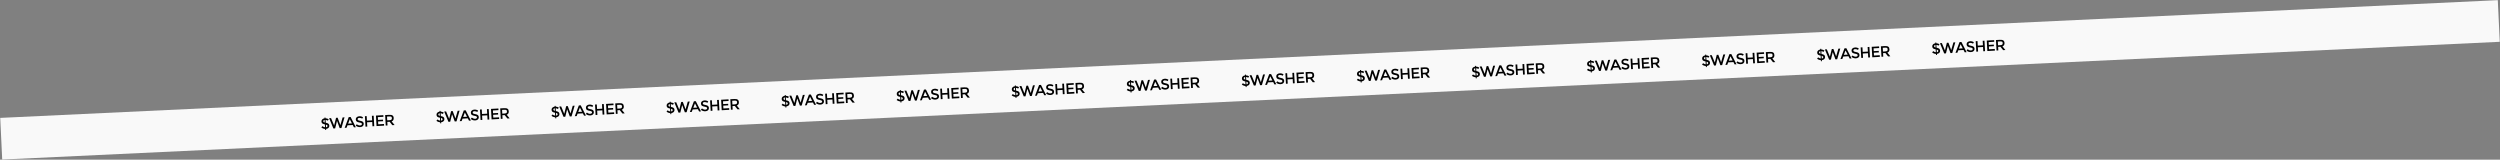 <?xml version="1.0" encoding="UTF-8"?> <svg xmlns="http://www.w3.org/2000/svg" width="5997" height="383" viewBox="0 0 5997 383" fill="none"><rect x="0" y="0" width="5997" height="383" fill="#808080" stroke="none"/><rect x="0.574" y="282.808" width="5997.79" height="100" transform="rotate(-2.699 0.574 282.808)" fill="#F9F9F9"></rect><path d="M780.088 311.896L779.941 309.272C776.698 309.144 773.674 308.006 770.869 305.857L773.318 302.57C775.476 304.239 777.611 305.169 779.721 305.36L779.328 298.361C776.478 297.867 774.423 297.122 773.163 296.125C771.9 295.095 771.212 293.567 771.098 291.543C770.983 289.485 771.609 287.763 772.977 286.378C774.343 284.959 776.189 284.116 778.514 283.848L778.413 282.046L780.729 281.916L780.833 283.769C783.414 283.762 785.969 284.514 788.497 286.024L786.317 289.502C784.639 288.426 782.884 287.819 781.052 287.681L781.434 294.474L781.536 294.468C784.386 294.962 786.478 295.74 787.811 296.801C789.144 297.862 789.867 299.404 789.981 301.429C790.098 303.522 789.457 305.279 788.057 306.699C786.654 308.086 784.722 308.917 782.259 309.193L782.404 311.766L780.088 311.896ZM782.043 305.333C783.202 305.131 784.093 304.754 784.716 304.202C785.371 303.615 785.675 302.892 785.627 302.034C785.578 301.177 785.266 300.523 784.69 300.074C784.149 299.622 783.145 299.214 781.679 298.849L782.043 305.333ZM778.731 287.708C777.671 287.836 776.848 288.192 776.261 288.775C775.674 289.359 775.403 290.045 775.447 290.835C775.493 291.658 775.77 292.296 776.277 292.75C776.783 293.169 777.717 293.564 779.08 293.935L778.731 287.708ZM801.513 301.04L806.107 282.609L809.915 282.396L816.541 300.197L821.855 281.726L826.435 281.469L819.047 307.129L814.827 307.366L808.61 290.419L808.301 290.437L803.968 307.975L799.747 308.212L789.535 283.539L794.115 283.282L801.513 301.04ZM833.55 300.585L831.349 306.439L826.82 306.693L836.524 280.903L841.053 280.649L853.53 305.194L849.001 305.448L846.159 299.877L833.55 300.585ZM844.238 296.01L839.078 285.922L835.078 296.524L844.238 296.01ZM857.877 286.055C857.937 287.118 858.375 287.868 859.191 288.304C860.013 288.843 861.728 289.349 864.336 289.823C867.083 290.322 869.106 291.104 870.404 292.167C871.737 293.228 872.464 294.822 872.583 296.949C872.708 299.179 871.969 301.028 870.364 302.494C868.794 303.959 866.671 304.767 863.995 304.917C860.118 305.134 856.542 303.958 853.265 301.389L855.762 298.048C858.495 300.132 861.2 301.098 863.876 300.948C865.214 300.873 866.278 300.521 867.069 299.891C867.858 299.228 868.225 298.415 868.171 297.455C868.118 296.494 867.698 295.76 866.912 295.254C866.161 294.745 864.829 294.321 862.917 293.981C859.615 293.409 857.301 292.644 855.973 291.686C854.435 290.636 853.6 288.945 853.469 286.612C853.342 284.347 854.066 282.534 855.642 281.172C857.215 279.776 859.289 279.006 861.862 278.861C865.328 278.667 868.352 279.513 870.936 281.398L868.851 284.716C868.057 284.072 867.014 283.58 865.722 283.24C864.427 282.865 863.162 282.712 861.927 282.781C860.658 282.853 859.644 283.185 858.886 283.778C858.16 284.335 857.824 285.094 857.877 286.055ZM876.758 303.891L875.346 278.724L879.618 278.485L880.23 289.395L892.685 288.697L892.072 277.786L896.344 277.546L897.756 302.713L893.484 302.953L892.907 292.659L880.452 293.358L881.03 303.651L876.758 303.891ZM919.536 276.245L919.758 280.208L906.326 280.962L906.701 287.652L918.744 286.976L918.955 290.733L906.912 291.409L907.29 298.151L921.134 297.374L921.36 301.389L903.244 302.405L901.832 277.238L919.536 276.245ZM939.447 291.184L946.548 299.975L941.144 300.278L934.647 292.125L929.088 292.436L929.565 300.928L925.293 301.168L923.881 276.001L933.248 275.476C937.056 275.262 939.82 275.761 941.541 276.972C943.293 278.147 944.25 280.176 944.412 283.058C944.645 287.21 942.99 289.918 939.447 291.184ZM934.124 288.333C936.491 288.201 938.101 287.749 938.953 286.978C939.804 286.208 940.182 284.965 940.086 283.249C939.993 281.602 939.485 280.512 938.56 279.979C937.633 279.411 936.02 279.192 933.722 279.321L928.369 279.622L928.875 288.628L934.124 288.333Z" fill="black"></path><path d="M1056.09 295.896L1055.94 293.272C1052.7 293.144 1049.67 292.006 1046.87 289.857L1049.32 286.57C1051.48 288.239 1053.61 289.169 1055.72 289.36L1055.33 282.361C1052.48 281.867 1050.42 281.122 1049.16 280.125C1047.9 279.095 1047.21 277.567 1047.1 275.543C1046.98 273.485 1047.61 271.763 1048.98 270.378C1050.34 268.959 1052.19 268.116 1054.51 267.848L1054.41 266.046L1056.73 265.916L1056.83 267.769C1059.41 267.762 1061.97 268.514 1064.5 270.024L1062.32 273.502C1060.64 272.426 1058.88 271.819 1057.05 271.681L1057.43 278.474L1057.54 278.468C1060.39 278.962 1062.48 279.74 1063.81 280.801C1065.14 281.862 1065.87 283.404 1065.98 285.429C1066.1 287.522 1065.46 289.279 1064.06 290.699C1062.65 292.086 1060.72 292.917 1058.26 293.193L1058.4 295.766L1056.09 295.896ZM1058.04 289.333C1059.2 289.131 1060.09 288.754 1060.72 288.202C1061.37 287.615 1061.67 286.892 1061.63 286.034C1061.58 285.177 1061.27 284.523 1060.69 284.074C1060.15 283.622 1059.15 283.214 1057.68 282.849L1058.04 289.333ZM1054.73 271.708C1053.67 271.836 1052.85 272.192 1052.26 272.775C1051.67 273.359 1051.4 274.045 1051.45 274.835C1051.49 275.658 1051.77 276.296 1052.28 276.75C1052.78 277.169 1053.72 277.564 1055.08 277.935L1054.73 271.708ZM1077.51 285.04L1082.11 266.609L1085.92 266.396L1092.54 284.197L1097.86 265.726L1102.44 265.469L1095.05 291.129L1090.83 291.366L1084.61 274.419L1084.3 274.437L1079.97 291.975L1075.75 292.212L1065.53 267.539L1070.12 267.282L1077.51 285.04ZM1109.55 284.585L1107.35 290.439L1102.82 290.693L1112.52 264.903L1117.05 264.649L1129.53 289.194L1125 289.448L1122.16 283.877L1109.55 284.585ZM1120.24 280.01L1115.08 269.922L1111.08 280.524L1120.24 280.01ZM1133.88 270.055C1133.94 271.118 1134.38 271.868 1135.19 272.304C1136.01 272.843 1137.73 273.349 1140.34 273.823C1143.08 274.322 1145.11 275.104 1146.4 276.167C1147.74 277.228 1148.46 278.822 1148.58 280.949C1148.71 283.179 1147.97 285.028 1146.36 286.494C1144.79 287.959 1142.67 288.767 1140 288.917C1136.12 289.134 1132.54 287.958 1129.27 285.389L1131.76 282.048C1134.5 284.132 1137.2 285.098 1139.88 284.948C1141.21 284.873 1142.28 284.521 1143.07 283.891C1143.86 283.228 1144.23 282.415 1144.17 281.455C1144.12 280.494 1143.7 279.76 1142.91 279.254C1142.16 278.745 1140.83 278.321 1138.92 277.981C1135.62 277.409 1133.3 276.644 1131.97 275.686C1130.43 274.636 1129.6 272.945 1129.47 270.612C1129.34 268.347 1130.07 266.534 1131.64 265.172C1133.22 263.776 1135.29 263.006 1137.86 262.861C1141.33 262.667 1144.35 263.513 1146.94 265.398L1144.85 268.716C1144.06 268.072 1143.01 267.58 1141.72 267.24C1140.43 266.865 1139.16 266.712 1137.93 266.781C1136.66 266.853 1135.64 267.185 1134.89 267.778C1134.16 268.335 1133.82 269.094 1133.88 270.055ZM1152.76 287.891L1151.35 262.724L1155.62 262.485L1156.23 273.395L1168.68 272.697L1168.07 261.786L1172.34 261.546L1173.76 286.713L1169.48 286.953L1168.91 276.659L1156.45 277.358L1157.03 287.651L1152.76 287.891ZM1195.54 260.245L1195.76 264.208L1182.33 264.962L1182.7 271.652L1194.74 270.976L1194.95 274.733L1182.91 275.409L1183.29 282.151L1197.13 281.374L1197.36 285.389L1179.24 286.405L1177.83 261.238L1195.54 260.245ZM1215.45 275.184L1222.55 283.975L1217.14 284.278L1210.65 276.125L1205.09 276.436L1205.56 284.928L1201.29 285.168L1199.88 260.001L1209.25 259.476C1213.06 259.262 1215.82 259.761 1217.54 260.972C1219.29 262.147 1220.25 264.176 1220.41 267.058C1220.64 271.21 1218.99 273.918 1215.45 275.184ZM1210.12 272.333C1212.49 272.201 1214.1 271.749 1214.95 270.978C1215.8 270.208 1216.18 268.965 1216.09 267.249C1215.99 265.602 1215.48 264.512 1214.56 263.979C1213.63 263.411 1212.02 263.192 1209.72 263.321L1204.37 263.622L1204.87 272.628L1210.12 272.333Z" fill="black"></path><path d="M1332.09 283.924L1331.94 281.299C1328.7 281.171 1325.67 280.033 1322.87 277.884L1325.32 274.598C1327.48 276.266 1329.61 277.196 1331.72 277.388L1331.33 270.388C1328.48 269.894 1326.42 269.149 1325.16 268.153C1323.9 267.122 1323.21 265.595 1323.1 263.571C1322.98 261.512 1323.61 259.79 1324.98 258.406C1326.34 256.987 1328.19 256.143 1330.51 255.875L1330.41 254.074L1332.73 253.944L1332.83 255.797C1335.41 255.789 1337.97 256.541 1340.5 258.051L1338.32 261.529C1336.64 260.453 1334.88 259.846 1333.05 259.708L1333.43 266.501L1333.54 266.496C1336.39 266.99 1338.48 267.767 1339.81 268.828C1341.14 269.889 1341.87 271.432 1341.98 273.456C1342.1 275.549 1341.46 277.306 1340.06 278.727C1338.65 280.113 1336.72 280.945 1334.26 281.22L1334.4 283.794L1332.09 283.924ZM1334.04 277.361C1335.2 277.158 1336.09 276.781 1336.72 276.23C1337.37 275.642 1337.67 274.92 1337.63 274.062C1337.58 273.204 1337.27 272.55 1336.69 272.101C1336.15 271.649 1335.15 271.241 1333.68 270.876L1334.04 277.361ZM1330.73 259.735C1329.67 259.863 1328.85 260.219 1328.26 260.803C1327.67 261.386 1327.4 262.073 1327.45 262.862C1327.49 263.685 1327.77 264.324 1328.28 264.777C1328.78 265.196 1329.72 265.591 1331.08 265.962L1330.73 259.735ZM1353.51 273.067L1358.11 254.637L1361.92 254.423L1368.54 272.224L1373.86 253.753L1378.44 253.496L1371.05 279.156L1366.83 279.393L1360.61 262.447L1360.3 262.464L1355.97 280.002L1351.75 280.239L1341.53 255.566L1346.12 255.309L1353.51 273.067ZM1385.55 272.612L1383.35 278.466L1378.82 278.72L1388.52 252.93L1393.05 252.676L1405.53 277.222L1401 277.476L1398.16 271.905L1385.55 272.612ZM1396.24 268.037L1391.08 257.949L1387.08 268.551L1396.24 268.037ZM1409.88 258.082C1409.94 259.146 1410.38 259.896 1411.19 260.332C1412.01 260.871 1413.73 261.377 1416.34 261.85C1419.08 262.35 1421.11 263.131 1422.4 264.194C1423.74 265.255 1424.46 266.849 1424.58 268.976C1424.71 271.207 1423.97 273.055 1422.36 274.522C1420.79 275.987 1418.67 276.794 1416 276.944C1412.12 277.162 1408.54 275.986 1405.27 273.416L1407.76 270.075C1410.5 272.159 1413.2 273.126 1415.88 272.976C1417.21 272.901 1418.28 272.548 1419.07 271.919C1419.86 271.255 1420.23 270.443 1420.17 269.482C1420.12 268.521 1419.7 267.788 1418.91 267.281C1418.16 266.773 1416.83 266.348 1414.92 266.008C1411.62 265.436 1409.3 264.671 1407.97 263.713C1406.43 262.664 1405.6 260.972 1405.47 258.639C1405.34 256.375 1406.07 254.562 1407.64 253.2C1409.22 251.803 1411.29 251.033 1413.86 250.889C1417.33 250.694 1420.35 251.54 1422.94 253.426L1420.85 256.744C1420.06 256.1 1419.01 255.608 1417.72 255.267C1416.43 254.892 1415.16 254.74 1413.93 254.809C1412.66 254.88 1411.64 255.212 1410.89 255.806C1410.16 256.363 1409.82 257.121 1409.88 258.082ZM1428.76 275.918L1427.35 250.752L1431.62 250.512L1432.23 261.423L1444.68 260.724L1444.07 249.813L1448.34 249.574L1449.76 274.74L1445.48 274.98L1444.91 264.687L1432.45 265.386L1433.03 275.679L1428.76 275.918ZM1471.54 248.272L1471.76 252.235L1458.33 252.989L1458.7 259.679L1470.74 259.004L1470.95 262.761L1458.91 263.436L1459.29 270.178L1473.13 269.402L1473.36 273.416L1455.24 274.432L1453.83 249.266L1471.54 248.272ZM1491.45 263.211L1498.55 272.003L1493.14 272.306L1486.65 264.152L1481.09 264.464L1481.56 272.956L1477.29 273.195L1475.88 248.029L1485.25 247.503C1489.06 247.289 1491.82 247.788 1493.54 249C1495.29 250.175 1496.25 252.203 1496.41 255.085C1496.64 259.237 1494.99 261.946 1491.45 263.211ZM1486.12 260.361C1488.49 260.228 1490.1 259.776 1490.95 259.006C1491.8 258.235 1492.18 256.992 1492.09 255.277C1491.99 253.63 1491.48 252.54 1490.56 252.006C1489.63 251.439 1488.02 251.22 1485.72 251.349L1480.37 251.649L1480.87 260.655L1486.12 260.361Z" fill="black"></path><path d="M1608.09 273.924L1607.94 271.299C1604.7 271.171 1601.67 270.033 1598.87 267.884L1601.32 264.598C1603.48 266.266 1605.61 267.196 1607.72 267.388L1607.33 260.388C1604.48 259.894 1602.42 259.149 1601.16 258.153C1599.9 257.122 1599.21 255.595 1599.1 253.571C1598.98 251.512 1599.61 249.79 1600.98 248.406C1602.34 246.987 1604.19 246.143 1606.51 245.875L1606.41 244.074L1608.73 243.944L1608.83 245.797C1611.41 245.789 1613.97 246.541 1616.5 248.051L1614.32 251.529C1612.64 250.453 1610.88 249.846 1609.05 249.708L1609.43 256.501L1609.54 256.496C1612.39 256.99 1614.48 257.767 1615.81 258.828C1617.14 259.889 1617.87 261.432 1617.98 263.456C1618.1 265.549 1617.46 267.306 1616.06 268.727C1614.65 270.113 1612.72 270.945 1610.26 271.22L1610.4 273.794L1608.09 273.924ZM1610.04 267.361C1611.2 267.158 1612.09 266.781 1612.72 266.23C1613.37 265.642 1613.67 264.92 1613.63 264.062C1613.58 263.204 1613.27 262.55 1612.69 262.101C1612.15 261.649 1611.15 261.241 1609.68 260.876L1610.04 267.361ZM1606.73 249.735C1605.67 249.863 1604.85 250.219 1604.26 250.803C1603.67 251.386 1603.4 252.073 1603.45 252.862C1603.49 253.685 1603.77 254.324 1604.28 254.777C1604.78 255.196 1605.72 255.591 1607.08 255.962L1606.73 249.735ZM1629.51 263.067L1634.11 244.637L1637.92 244.423L1644.54 262.224L1649.86 243.753L1654.44 243.496L1647.05 269.156L1642.83 269.393L1636.61 252.447L1636.3 252.464L1631.97 270.002L1627.75 270.239L1617.53 245.566L1622.12 245.309L1629.51 263.067ZM1661.55 262.612L1659.35 268.466L1654.82 268.72L1664.52 242.93L1669.05 242.676L1681.53 267.222L1677 267.476L1674.16 261.905L1661.55 262.612ZM1672.24 258.037L1667.08 247.949L1663.08 258.551L1672.24 258.037ZM1685.88 248.082C1685.94 249.146 1686.38 249.896 1687.19 250.332C1688.01 250.871 1689.73 251.377 1692.34 251.85C1695.08 252.35 1697.11 253.131 1698.4 254.194C1699.74 255.255 1700.46 256.849 1700.58 258.976C1700.71 261.207 1699.97 263.055 1698.36 264.522C1696.79 265.987 1694.67 266.794 1692 266.944C1688.12 267.162 1684.54 265.986 1681.27 263.416L1683.76 260.075C1686.5 262.159 1689.2 263.126 1691.88 262.976C1693.21 262.901 1694.28 262.548 1695.07 261.919C1695.86 261.255 1696.23 260.443 1696.17 259.482C1696.12 258.521 1695.7 257.788 1694.91 257.281C1694.16 256.773 1692.83 256.348 1690.92 256.008C1687.62 255.436 1685.3 254.671 1683.97 253.713C1682.43 252.664 1681.6 250.972 1681.47 248.639C1681.34 246.375 1682.07 244.562 1683.64 243.2C1685.22 241.803 1687.29 241.033 1689.86 240.889C1693.33 240.694 1696.35 241.54 1698.94 243.426L1696.85 246.744C1696.06 246.1 1695.01 245.608 1693.72 245.267C1692.43 244.892 1691.16 244.74 1689.93 244.809C1688.66 244.88 1687.64 245.212 1686.89 245.806C1686.16 246.363 1685.82 247.121 1685.88 248.082ZM1704.76 265.918L1703.35 240.752L1707.62 240.512L1708.23 251.423L1720.68 250.724L1720.07 239.813L1724.34 239.574L1725.76 264.74L1721.48 264.98L1720.91 254.687L1708.45 255.386L1709.03 265.679L1704.76 265.918ZM1747.54 238.272L1747.76 242.235L1734.33 242.989L1734.7 249.679L1746.74 249.004L1746.95 252.761L1734.91 253.436L1735.29 260.178L1749.13 259.402L1749.36 263.416L1731.24 264.432L1729.83 239.266L1747.54 238.272ZM1767.45 253.211L1774.55 262.003L1769.14 262.306L1762.65 254.152L1757.09 254.464L1757.56 262.956L1753.29 263.195L1751.88 238.029L1761.25 237.503C1765.06 237.289 1767.82 237.788 1769.54 239C1771.29 240.175 1772.25 242.203 1772.41 245.085C1772.64 249.237 1770.99 251.946 1767.45 253.211ZM1762.12 250.361C1764.49 250.228 1766.1 249.776 1766.95 249.006C1767.8 248.235 1768.18 246.992 1768.09 245.277C1767.99 243.63 1767.48 242.54 1766.56 242.006C1765.63 241.439 1764.02 241.22 1761.72 241.349L1756.37 241.649L1756.87 250.655L1762.12 250.361Z" fill="black"></path><path d="M1884.09 257.924L1883.94 255.299C1880.7 255.171 1877.67 254.033 1874.87 251.884L1877.32 248.598C1879.48 250.266 1881.61 251.196 1883.72 251.388L1883.33 244.388C1880.48 243.894 1878.42 243.149 1877.16 242.153C1875.9 241.122 1875.21 239.595 1875.1 237.571C1874.98 235.512 1875.61 233.79 1876.98 232.406C1878.34 230.987 1880.19 230.143 1882.51 229.875L1882.41 228.074L1884.73 227.944L1884.83 229.797C1887.41 229.789 1889.97 230.541 1892.5 232.051L1890.32 235.529C1888.64 234.453 1886.88 233.846 1885.05 233.708L1885.43 240.501L1885.54 240.496C1888.39 240.99 1890.48 241.767 1891.81 242.828C1893.14 243.889 1893.87 245.432 1893.98 247.456C1894.1 249.549 1893.46 251.306 1892.06 252.727C1890.65 254.113 1888.72 254.945 1886.26 255.22L1886.4 257.794L1884.09 257.924ZM1886.04 251.361C1887.2 251.158 1888.09 250.781 1888.72 250.23C1889.37 249.642 1889.67 248.92 1889.63 248.062C1889.58 247.204 1889.27 246.55 1888.69 246.101C1888.15 245.649 1887.15 245.241 1885.68 244.876L1886.04 251.361ZM1882.73 233.735C1881.67 233.863 1880.85 234.219 1880.26 234.803C1879.67 235.386 1879.4 236.073 1879.45 236.862C1879.49 237.685 1879.77 238.324 1880.28 238.777C1880.78 239.196 1881.72 239.591 1883.08 239.962L1882.73 233.735ZM1905.51 247.067L1910.11 228.637L1913.92 228.423L1920.54 246.224L1925.86 227.753L1930.44 227.496L1923.05 253.156L1918.83 253.393L1912.61 236.447L1912.3 236.464L1907.97 254.002L1903.75 254.239L1893.53 229.566L1898.12 229.309L1905.51 247.067ZM1937.55 246.612L1935.35 252.466L1930.82 252.72L1940.52 226.93L1945.05 226.676L1957.53 251.222L1953 251.476L1950.16 245.905L1937.55 246.612ZM1948.24 242.037L1943.08 231.949L1939.08 242.551L1948.24 242.037ZM1961.88 232.082C1961.94 233.146 1962.38 233.896 1963.19 234.332C1964.01 234.871 1965.73 235.377 1968.34 235.85C1971.08 236.35 1973.11 237.131 1974.4 238.194C1975.74 239.255 1976.46 240.849 1976.58 242.976C1976.71 245.207 1975.97 247.055 1974.36 248.522C1972.79 249.987 1970.67 250.794 1968 250.944C1964.12 251.162 1960.54 249.986 1957.27 247.416L1959.76 244.075C1962.5 246.159 1965.2 247.126 1967.88 246.976C1969.21 246.901 1970.28 246.548 1971.07 245.919C1971.86 245.255 1972.23 244.443 1972.17 243.482C1972.12 242.521 1971.7 241.788 1970.91 241.281C1970.16 240.773 1968.83 240.348 1966.92 240.008C1963.62 239.436 1961.3 238.671 1959.97 237.713C1958.43 236.664 1957.6 234.972 1957.47 232.639C1957.34 230.375 1958.07 228.562 1959.64 227.2C1961.22 225.803 1963.29 225.033 1965.86 224.889C1969.33 224.694 1972.35 225.54 1974.94 227.426L1972.85 230.744C1972.06 230.1 1971.01 229.608 1969.72 229.267C1968.43 228.892 1967.16 228.74 1965.93 228.809C1964.66 228.88 1963.64 229.212 1962.89 229.806C1962.16 230.363 1961.82 231.121 1961.88 232.082ZM1980.76 249.918L1979.35 224.752L1983.62 224.512L1984.23 235.423L1996.68 234.724L1996.07 223.813L2000.34 223.574L2001.76 248.74L1997.48 248.98L1996.91 238.687L1984.45 239.386L1985.03 249.679L1980.76 249.918ZM2023.54 222.272L2023.76 226.235L2010.33 226.989L2010.7 233.679L2022.74 233.004L2022.95 236.761L2010.91 237.436L2011.29 244.178L2025.13 243.402L2025.36 247.416L2007.24 248.432L2005.83 223.266L2023.54 222.272ZM2043.45 237.211L2050.55 246.003L2045.14 246.306L2038.65 238.152L2033.09 238.464L2033.56 246.956L2029.29 247.195L2027.88 222.029L2037.25 221.503C2041.06 221.289 2043.82 221.788 2045.54 223C2047.29 224.175 2048.25 226.203 2048.41 229.085C2048.64 233.237 2046.99 235.946 2043.45 237.211ZM2038.12 234.361C2040.49 234.228 2042.1 233.776 2042.95 233.006C2043.8 232.235 2044.18 230.992 2044.09 229.277C2043.99 227.63 2043.48 226.54 2042.56 226.006C2041.63 225.439 2040.02 225.22 2037.72 225.349L2032.37 225.649L2032.87 234.655L2038.12 234.361Z" fill="black"></path><path d="M2160.09 245.924L2159.94 243.299C2156.7 243.171 2153.67 242.033 2150.87 239.884L2153.32 236.598C2155.48 238.266 2157.61 239.196 2159.72 239.388L2159.33 232.388C2156.48 231.894 2154.42 231.149 2153.16 230.153C2151.9 229.122 2151.21 227.595 2151.1 225.571C2150.98 223.512 2151.61 221.79 2152.98 220.406C2154.34 218.987 2156.19 218.143 2158.51 217.875L2158.41 216.074L2160.73 215.944L2160.83 217.797C2163.41 217.789 2165.97 218.541 2168.5 220.051L2166.32 223.529C2164.64 222.453 2162.88 221.846 2161.05 221.708L2161.43 228.501L2161.54 228.496C2164.39 228.99 2166.48 229.767 2167.81 230.828C2169.14 231.889 2169.87 233.432 2169.98 235.456C2170.1 237.549 2169.46 239.306 2168.06 240.727C2166.65 242.113 2164.72 242.945 2162.26 243.22L2162.4 245.794L2160.09 245.924ZM2162.04 239.361C2163.2 239.158 2164.09 238.781 2164.72 238.23C2165.37 237.642 2165.67 236.92 2165.63 236.062C2165.58 235.204 2165.27 234.55 2164.69 234.101C2164.15 233.649 2163.15 233.241 2161.68 232.876L2162.04 239.361ZM2158.73 221.735C2157.67 221.863 2156.85 222.219 2156.26 222.803C2155.67 223.386 2155.4 224.073 2155.45 224.862C2155.49 225.685 2155.77 226.324 2156.28 226.777C2156.78 227.196 2157.72 227.591 2159.08 227.962L2158.73 221.735ZM2181.51 235.067L2186.11 216.637L2189.92 216.423L2196.54 234.224L2201.86 215.753L2206.44 215.496L2199.05 241.156L2194.83 241.393L2188.61 224.447L2188.3 224.464L2183.97 242.002L2179.75 242.239L2169.53 217.566L2174.12 217.309L2181.51 235.067ZM2213.55 234.612L2211.35 240.466L2206.82 240.72L2216.52 214.93L2221.05 214.676L2233.53 239.222L2229 239.476L2226.16 233.905L2213.55 234.612ZM2224.24 230.037L2219.08 219.949L2215.08 230.551L2224.24 230.037ZM2237.88 220.082C2237.94 221.146 2238.38 221.896 2239.19 222.332C2240.01 222.871 2241.73 223.377 2244.34 223.85C2247.08 224.35 2249.11 225.131 2250.4 226.194C2251.74 227.255 2252.46 228.849 2252.58 230.976C2252.71 233.207 2251.97 235.055 2250.36 236.522C2248.79 237.987 2246.67 238.794 2244 238.944C2240.12 239.162 2236.54 237.986 2233.27 235.416L2235.76 232.075C2238.5 234.159 2241.2 235.126 2243.88 234.976C2245.21 234.901 2246.28 234.548 2247.07 233.919C2247.86 233.255 2248.23 232.443 2248.17 231.482C2248.12 230.521 2247.7 229.788 2246.91 229.281C2246.16 228.773 2244.83 228.348 2242.92 228.008C2239.62 227.436 2237.3 226.671 2235.97 225.713C2234.43 224.664 2233.6 222.972 2233.47 220.639C2233.34 218.375 2234.07 216.562 2235.64 215.2C2237.22 213.803 2239.29 213.033 2241.86 212.889C2245.33 212.694 2248.35 213.54 2250.94 215.426L2248.85 218.744C2248.06 218.1 2247.01 217.608 2245.72 217.267C2244.43 216.892 2243.16 216.74 2241.93 216.809C2240.66 216.88 2239.64 217.212 2238.89 217.806C2238.16 218.363 2237.82 219.121 2237.88 220.082ZM2256.76 237.918L2255.35 212.752L2259.62 212.512L2260.23 223.423L2272.68 222.724L2272.07 211.813L2276.34 211.574L2277.76 236.74L2273.48 236.98L2272.91 226.687L2260.45 227.386L2261.03 237.679L2256.76 237.918ZM2299.54 210.272L2299.76 214.235L2286.33 214.989L2286.7 221.679L2298.74 221.004L2298.95 224.761L2286.91 225.436L2287.29 232.178L2301.13 231.402L2301.36 235.416L2283.24 236.432L2281.83 211.266L2299.54 210.272ZM2319.45 225.211L2326.55 234.003L2321.14 234.306L2314.65 226.152L2309.09 226.464L2309.56 234.956L2305.29 235.195L2303.88 210.029L2313.25 209.503C2317.06 209.289 2319.82 209.788 2321.54 211C2323.29 212.175 2324.25 214.203 2324.41 217.085C2324.64 221.237 2322.99 223.946 2319.45 225.211ZM2314.12 222.361C2316.49 222.228 2318.1 221.776 2318.95 221.006C2319.8 220.235 2320.18 218.992 2320.09 217.277C2319.99 215.63 2319.48 214.54 2318.56 214.006C2317.63 213.439 2316.02 213.22 2313.72 213.349L2308.37 213.649L2308.87 222.655L2314.12 222.361Z" fill="black"></path><path d="M2436.09 234.924L2435.94 232.299C2432.7 232.171 2429.67 231.033 2426.87 228.884L2429.32 225.598C2431.48 227.266 2433.61 228.196 2435.72 228.388L2435.33 221.388C2432.48 220.894 2430.42 220.149 2429.16 219.153C2427.9 218.122 2427.21 216.595 2427.1 214.571C2426.98 212.512 2427.61 210.79 2428.98 209.406C2430.34 207.987 2432.19 207.143 2434.51 206.875L2434.41 205.074L2436.73 204.944L2436.83 206.797C2439.41 206.789 2441.97 207.541 2444.5 209.051L2442.32 212.529C2440.64 211.453 2438.88 210.846 2437.05 210.708L2437.43 217.501L2437.54 217.496C2440.39 217.99 2442.48 218.767 2443.81 219.828C2445.14 220.889 2445.87 222.432 2445.98 224.456C2446.1 226.549 2445.46 228.306 2444.06 229.727C2442.65 231.113 2440.72 231.945 2438.26 232.22L2438.4 234.794L2436.09 234.924ZM2438.04 228.361C2439.2 228.158 2440.09 227.781 2440.72 227.23C2441.37 226.642 2441.67 225.92 2441.63 225.062C2441.58 224.204 2441.27 223.55 2440.69 223.101C2440.15 222.649 2439.15 222.241 2437.68 221.876L2438.04 228.361ZM2434.73 210.735C2433.67 210.863 2432.85 211.219 2432.26 211.803C2431.67 212.386 2431.4 213.073 2431.45 213.862C2431.49 214.685 2431.77 215.324 2432.28 215.777C2432.78 216.196 2433.72 216.591 2435.08 216.962L2434.73 210.735ZM2457.51 224.067L2462.11 205.637L2465.92 205.423L2472.54 223.224L2477.86 204.753L2482.44 204.496L2475.05 230.156L2470.83 230.393L2464.61 213.447L2464.3 213.464L2459.97 231.002L2455.75 231.239L2445.53 206.566L2450.12 206.309L2457.51 224.067ZM2489.55 223.612L2487.35 229.466L2482.82 229.72L2492.52 203.93L2497.05 203.676L2509.53 228.222L2505 228.476L2502.16 222.905L2489.55 223.612ZM2500.24 219.037L2495.08 208.949L2491.08 219.551L2500.24 219.037ZM2513.88 209.082C2513.94 210.146 2514.38 210.896 2515.19 211.332C2516.01 211.871 2517.73 212.377 2520.34 212.85C2523.08 213.35 2525.11 214.131 2526.4 215.194C2527.74 216.255 2528.46 217.849 2528.58 219.976C2528.71 222.207 2527.97 224.055 2526.36 225.522C2524.79 226.987 2522.67 227.794 2520 227.944C2516.12 228.162 2512.54 226.986 2509.27 224.416L2511.76 221.075C2514.5 223.159 2517.2 224.126 2519.88 223.976C2521.21 223.901 2522.28 223.548 2523.07 222.919C2523.86 222.255 2524.23 221.443 2524.17 220.482C2524.12 219.521 2523.7 218.788 2522.91 218.281C2522.16 217.773 2520.83 217.348 2518.92 217.008C2515.62 216.436 2513.3 215.671 2511.97 214.713C2510.43 213.664 2509.6 211.972 2509.47 209.639C2509.34 207.375 2510.07 205.562 2511.64 204.2C2513.22 202.803 2515.29 202.033 2517.86 201.889C2521.33 201.694 2524.35 202.54 2526.94 204.426L2524.85 207.744C2524.06 207.1 2523.01 206.608 2521.72 206.267C2520.43 205.892 2519.16 205.74 2517.93 205.809C2516.66 205.88 2515.64 206.212 2514.89 206.806C2514.16 207.363 2513.82 208.121 2513.88 209.082ZM2532.76 226.918L2531.35 201.752L2535.62 201.512L2536.23 212.423L2548.68 211.724L2548.07 200.813L2552.34 200.574L2553.76 225.74L2549.48 225.98L2548.91 215.687L2536.45 216.386L2537.03 226.679L2532.76 226.918ZM2575.54 199.272L2575.76 203.235L2562.33 203.989L2562.7 210.679L2574.74 210.004L2574.95 213.761L2562.91 214.436L2563.29 221.178L2577.13 220.402L2577.36 224.416L2559.24 225.432L2557.83 200.266L2575.54 199.272ZM2595.45 214.211L2602.55 223.003L2597.14 223.306L2590.65 215.152L2585.09 215.464L2585.56 223.956L2581.29 224.195L2579.88 199.029L2589.25 198.503C2593.06 198.289 2595.82 198.788 2597.54 200C2599.29 201.175 2600.25 203.203 2600.41 206.085C2600.64 210.237 2598.99 212.946 2595.45 214.211ZM2590.12 211.361C2592.49 211.228 2594.1 210.776 2594.95 210.006C2595.8 209.235 2596.18 207.992 2596.09 206.277C2595.99 204.63 2595.48 203.54 2594.56 203.006C2593.63 202.439 2592.02 202.22 2589.72 202.349L2584.37 202.649L2584.87 211.655L2590.12 211.361Z" fill="black"></path><path d="M2712.09 221.924L2711.94 219.299C2708.7 219.171 2705.67 218.033 2702.87 215.884L2705.32 212.598C2707.48 214.266 2709.61 215.196 2711.72 215.388L2711.33 208.388C2708.48 207.894 2706.42 207.149 2705.16 206.153C2703.9 205.122 2703.21 203.595 2703.1 201.571C2702.98 199.512 2703.61 197.79 2704.98 196.406C2706.34 194.987 2708.19 194.143 2710.51 193.875L2710.41 192.074L2712.73 191.944L2712.83 193.797C2715.41 193.789 2717.97 194.541 2720.5 196.051L2718.32 199.529C2716.64 198.453 2714.88 197.846 2713.05 197.708L2713.43 204.501L2713.54 204.496C2716.39 204.99 2718.48 205.767 2719.81 206.828C2721.14 207.889 2721.87 209.432 2721.98 211.456C2722.1 213.549 2721.46 215.306 2720.06 216.727C2718.65 218.113 2716.72 218.945 2714.26 219.22L2714.4 221.794L2712.09 221.924ZM2714.04 215.361C2715.2 215.158 2716.09 214.781 2716.72 214.23C2717.37 213.642 2717.67 212.92 2717.63 212.062C2717.58 211.204 2717.27 210.55 2716.69 210.101C2716.15 209.649 2715.15 209.241 2713.68 208.876L2714.04 215.361ZM2710.73 197.735C2709.67 197.863 2708.85 198.219 2708.26 198.803C2707.67 199.386 2707.4 200.073 2707.45 200.862C2707.49 201.685 2707.77 202.324 2708.28 202.777C2708.78 203.196 2709.72 203.591 2711.08 203.962L2710.73 197.735ZM2733.51 211.067L2738.11 192.637L2741.92 192.423L2748.54 210.224L2753.86 191.753L2758.44 191.496L2751.05 217.156L2746.83 217.393L2740.61 200.447L2740.3 200.464L2735.97 218.002L2731.75 218.239L2721.53 193.566L2726.12 193.309L2733.51 211.067ZM2765.55 210.612L2763.35 216.466L2758.82 216.72L2768.52 190.93L2773.05 190.676L2785.53 215.222L2781 215.476L2778.16 209.905L2765.55 210.612ZM2776.24 206.037L2771.08 195.949L2767.08 206.551L2776.24 206.037ZM2789.88 196.082C2789.94 197.146 2790.38 197.896 2791.19 198.332C2792.01 198.871 2793.73 199.377 2796.34 199.85C2799.08 200.35 2801.11 201.131 2802.4 202.194C2803.74 203.255 2804.46 204.849 2804.58 206.976C2804.71 209.207 2803.97 211.055 2802.36 212.522C2800.79 213.987 2798.67 214.794 2796 214.944C2792.12 215.162 2788.54 213.986 2785.27 211.416L2787.76 208.075C2790.5 210.159 2793.2 211.126 2795.88 210.976C2797.21 210.901 2798.28 210.548 2799.07 209.919C2799.86 209.255 2800.23 208.443 2800.17 207.482C2800.12 206.521 2799.7 205.788 2798.91 205.281C2798.16 204.773 2796.83 204.348 2794.92 204.008C2791.62 203.436 2789.3 202.671 2787.97 201.713C2786.43 200.664 2785.6 198.972 2785.47 196.639C2785.34 194.375 2786.07 192.562 2787.64 191.2C2789.22 189.803 2791.29 189.033 2793.86 188.889C2797.33 188.694 2800.35 189.54 2802.94 191.426L2800.85 194.744C2800.06 194.1 2799.01 193.608 2797.72 193.267C2796.43 192.892 2795.16 192.74 2793.93 192.809C2792.66 192.88 2791.64 193.212 2790.89 193.806C2790.16 194.363 2789.82 195.121 2789.88 196.082ZM2808.76 213.918L2807.35 188.752L2811.62 188.512L2812.23 199.423L2824.68 198.724L2824.07 187.813L2828.34 187.574L2829.76 212.74L2825.48 212.98L2824.91 202.687L2812.45 203.386L2813.03 213.679L2808.76 213.918ZM2851.54 186.272L2851.76 190.235L2838.33 190.989L2838.7 197.679L2850.74 197.004L2850.95 200.761L2838.91 201.436L2839.29 208.178L2853.13 207.402L2853.36 211.416L2835.24 212.432L2833.83 187.266L2851.54 186.272ZM2871.45 201.211L2878.55 210.003L2873.14 210.306L2866.65 202.152L2861.09 202.464L2861.56 210.956L2857.29 211.195L2855.88 186.029L2865.25 185.503C2869.06 185.289 2871.82 185.788 2873.54 187C2875.29 188.175 2876.25 190.203 2876.41 193.085C2876.64 197.237 2874.99 199.946 2871.45 201.211ZM2866.12 198.361C2868.49 198.228 2870.1 197.776 2870.95 197.006C2871.8 196.235 2872.18 194.992 2872.09 193.277C2871.99 191.63 2871.48 190.54 2870.56 190.006C2869.63 189.439 2868.02 189.22 2865.72 189.349L2860.37 189.649L2860.87 198.655L2866.12 198.361Z" fill="black"></path><path d="M2988.09 208.924L2987.94 206.299C2984.7 206.171 2981.67 205.033 2978.87 202.884L2981.32 199.598C2983.48 201.266 2985.61 202.196 2987.72 202.388L2987.33 195.388C2984.48 194.894 2982.42 194.149 2981.16 193.153C2979.9 192.122 2979.21 190.595 2979.1 188.571C2978.98 186.512 2979.61 184.79 2980.98 183.406C2982.34 181.987 2984.19 181.143 2986.51 180.875L2986.41 179.074L2988.73 178.944L2988.83 180.797C2991.41 180.789 2993.97 181.541 2996.5 183.051L2994.32 186.529C2992.64 185.453 2990.88 184.846 2989.05 184.708L2989.43 191.501L2989.54 191.496C2992.39 191.99 2994.48 192.767 2995.81 193.828C2997.14 194.889 2997.87 196.432 2997.98 198.456C2998.1 200.549 2997.46 202.306 2996.06 203.727C2994.65 205.113 2992.72 205.945 2990.26 206.22L2990.4 208.794L2988.09 208.924ZM2990.04 202.361C2991.2 202.158 2992.09 201.781 2992.72 201.23C2993.37 200.642 2993.67 199.92 2993.63 199.062C2993.58 198.204 2993.27 197.55 2992.69 197.101C2992.15 196.649 2991.15 196.241 2989.68 195.876L2990.04 202.361ZM2986.73 184.735C2985.67 184.863 2984.85 185.219 2984.26 185.803C2983.67 186.386 2983.4 187.073 2983.45 187.862C2983.49 188.685 2983.77 189.324 2984.28 189.777C2984.78 190.196 2985.72 190.591 2987.08 190.962L2986.73 184.735ZM3009.51 198.067L3014.11 179.637L3017.92 179.423L3024.54 197.224L3029.86 178.753L3034.44 178.496L3027.05 204.156L3022.83 204.393L3016.61 187.447L3016.3 187.464L3011.97 205.002L3007.75 205.239L2997.53 180.566L3002.12 180.309L3009.51 198.067ZM3041.55 197.612L3039.35 203.466L3034.82 203.72L3044.52 177.93L3049.05 177.676L3061.53 202.222L3057 202.476L3054.16 196.905L3041.55 197.612ZM3052.24 193.037L3047.08 182.949L3043.08 193.551L3052.24 193.037ZM3065.88 183.082C3065.94 184.146 3066.38 184.896 3067.19 185.332C3068.01 185.871 3069.73 186.377 3072.34 186.85C3075.08 187.35 3077.11 188.131 3078.4 189.194C3079.74 190.255 3080.46 191.849 3080.58 193.976C3080.71 196.207 3079.97 198.055 3078.36 199.522C3076.79 200.987 3074.67 201.794 3072 201.944C3068.12 202.162 3064.54 200.986 3061.27 198.416L3063.76 195.075C3066.5 197.159 3069.2 198.126 3071.88 197.976C3073.21 197.901 3074.28 197.548 3075.07 196.919C3075.86 196.255 3076.23 195.443 3076.17 194.482C3076.12 193.521 3075.7 192.788 3074.91 192.281C3074.16 191.773 3072.83 191.348 3070.92 191.008C3067.62 190.436 3065.3 189.671 3063.97 188.713C3062.43 187.664 3061.6 185.972 3061.47 183.639C3061.34 181.375 3062.07 179.562 3063.64 178.2C3065.22 176.803 3067.29 176.033 3069.86 175.889C3073.33 175.694 3076.35 176.54 3078.94 178.426L3076.85 181.744C3076.06 181.1 3075.01 180.608 3073.72 180.267C3072.43 179.892 3071.16 179.74 3069.93 179.809C3068.66 179.88 3067.64 180.212 3066.89 180.806C3066.16 181.363 3065.82 182.121 3065.88 183.082ZM3084.76 200.918L3083.35 175.752L3087.62 175.512L3088.23 186.423L3100.68 185.724L3100.07 174.813L3104.34 174.574L3105.76 199.74L3101.48 199.98L3100.91 189.687L3088.45 190.386L3089.03 200.679L3084.76 200.918ZM3127.54 173.272L3127.76 177.235L3114.33 177.989L3114.7 184.679L3126.74 184.004L3126.95 187.761L3114.91 188.436L3115.29 195.178L3129.13 194.402L3129.36 198.416L3111.24 199.432L3109.83 174.266L3127.54 173.272ZM3147.45 188.211L3154.55 197.003L3149.14 197.306L3142.65 189.152L3137.09 189.464L3137.56 197.956L3133.29 198.195L3131.88 173.029L3141.25 172.503C3145.06 172.289 3147.82 172.788 3149.54 174C3151.29 175.175 3152.25 177.203 3152.41 180.085C3152.64 184.237 3150.99 186.946 3147.45 188.211ZM3142.12 185.361C3144.49 185.228 3146.1 184.776 3146.95 184.006C3147.8 183.235 3148.18 181.992 3148.09 180.277C3147.99 178.63 3147.48 177.54 3146.56 177.006C3145.63 176.439 3144.02 176.22 3141.72 176.349L3136.37 176.649L3136.87 185.655L3142.12 185.361Z" fill="black"></path><path d="M3264.09 197.924L3263.94 195.299C3260.7 195.171 3257.67 194.033 3254.87 191.884L3257.32 188.598C3259.48 190.266 3261.61 191.196 3263.72 191.388L3263.33 184.388C3260.48 183.894 3258.42 183.149 3257.16 182.153C3255.9 181.122 3255.21 179.595 3255.1 177.571C3254.98 175.512 3255.61 173.79 3256.98 172.406C3258.34 170.987 3260.19 170.143 3262.51 169.875L3262.41 168.074L3264.73 167.944L3264.83 169.797C3267.41 169.789 3269.97 170.541 3272.5 172.051L3270.32 175.529C3268.64 174.453 3266.88 173.846 3265.05 173.708L3265.43 180.501L3265.54 180.496C3268.39 180.99 3270.48 181.767 3271.81 182.828C3273.14 183.889 3273.87 185.432 3273.98 187.456C3274.1 189.549 3273.46 191.306 3272.06 192.727C3270.65 194.113 3268.72 194.945 3266.26 195.22L3266.4 197.794L3264.09 197.924ZM3266.04 191.361C3267.2 191.158 3268.09 190.781 3268.72 190.23C3269.37 189.642 3269.67 188.92 3269.63 188.062C3269.58 187.204 3269.27 186.55 3268.69 186.101C3268.15 185.649 3267.15 185.241 3265.68 184.876L3266.04 191.361ZM3262.73 173.735C3261.67 173.863 3260.85 174.219 3260.26 174.803C3259.67 175.386 3259.4 176.073 3259.45 176.862C3259.49 177.685 3259.77 178.324 3260.28 178.777C3260.78 179.196 3261.72 179.591 3263.08 179.962L3262.73 173.735ZM3285.51 187.067L3290.11 168.637L3293.92 168.423L3300.54 186.224L3305.86 167.753L3310.44 167.496L3303.05 193.156L3298.83 193.393L3292.61 176.447L3292.3 176.464L3287.97 194.002L3283.75 194.239L3273.53 169.566L3278.12 169.309L3285.51 187.067ZM3317.55 186.612L3315.35 192.466L3310.82 192.72L3320.52 166.93L3325.05 166.676L3337.53 191.222L3333 191.476L3330.16 185.905L3317.55 186.612ZM3328.24 182.037L3323.08 171.949L3319.08 182.551L3328.24 182.037ZM3341.88 172.082C3341.94 173.146 3342.38 173.896 3343.19 174.332C3344.01 174.871 3345.73 175.377 3348.34 175.85C3351.08 176.35 3353.11 177.131 3354.4 178.194C3355.74 179.255 3356.46 180.849 3356.58 182.976C3356.71 185.207 3355.97 187.055 3354.36 188.522C3352.79 189.987 3350.67 190.794 3348 190.944C3344.12 191.162 3340.54 189.986 3337.27 187.416L3339.76 184.075C3342.5 186.159 3345.2 187.126 3347.88 186.976C3349.21 186.901 3350.28 186.548 3351.07 185.919C3351.86 185.255 3352.23 184.443 3352.17 183.482C3352.12 182.521 3351.7 181.788 3350.91 181.281C3350.16 180.773 3348.83 180.348 3346.92 180.008C3343.62 179.436 3341.3 178.671 3339.97 177.713C3338.43 176.664 3337.6 174.972 3337.47 172.639C3337.34 170.375 3338.07 168.562 3339.64 167.2C3341.22 165.803 3343.29 165.033 3345.86 164.889C3349.33 164.694 3352.35 165.54 3354.94 167.426L3352.85 170.744C3352.06 170.1 3351.01 169.608 3349.72 169.267C3348.43 168.892 3347.16 168.74 3345.93 168.809C3344.66 168.88 3343.64 169.212 3342.89 169.806C3342.16 170.363 3341.82 171.121 3341.88 172.082ZM3360.76 189.918L3359.35 164.752L3363.62 164.512L3364.23 175.423L3376.68 174.724L3376.07 163.813L3380.34 163.574L3381.76 188.74L3377.48 188.98L3376.91 178.687L3364.45 179.386L3365.03 189.679L3360.76 189.918ZM3403.54 162.272L3403.76 166.235L3390.33 166.989L3390.7 173.679L3402.74 173.004L3402.95 176.761L3390.91 177.436L3391.29 184.178L3405.13 183.402L3405.36 187.416L3387.24 188.432L3385.83 163.266L3403.54 162.272ZM3423.45 177.211L3430.55 186.003L3425.14 186.306L3418.65 178.152L3413.09 178.464L3413.56 186.956L3409.29 187.195L3407.88 162.029L3417.25 161.503C3421.06 161.289 3423.82 161.788 3425.54 163C3427.29 164.175 3428.25 166.203 3428.41 169.085C3428.64 173.237 3426.99 175.946 3423.45 177.211ZM3418.12 174.361C3420.49 174.228 3422.1 173.776 3422.95 173.006C3423.8 172.235 3424.18 170.992 3424.09 169.277C3423.99 167.63 3423.48 166.54 3422.56 166.006C3421.63 165.439 3420.02 165.22 3417.72 165.349L3412.37 165.649L3412.87 174.655L3418.12 174.361Z" fill="black"></path><path d="M3540.09 187.924L3539.94 185.299C3536.7 185.171 3533.67 184.033 3530.87 181.884L3533.32 178.598C3535.48 180.266 3537.61 181.196 3539.72 181.388L3539.33 174.388C3536.48 173.894 3534.42 173.149 3533.16 172.153C3531.9 171.122 3531.21 169.595 3531.1 167.571C3530.98 165.512 3531.61 163.79 3532.98 162.406C3534.34 160.987 3536.19 160.143 3538.51 159.875L3538.41 158.074L3540.73 157.944L3540.83 159.797C3543.41 159.789 3545.97 160.541 3548.5 162.051L3546.32 165.529C3544.64 164.453 3542.88 163.846 3541.05 163.708L3541.43 170.501L3541.54 170.496C3544.39 170.99 3546.48 171.767 3547.81 172.828C3549.14 173.889 3549.87 175.432 3549.98 177.456C3550.1 179.549 3549.46 181.306 3548.06 182.727C3546.65 184.113 3544.72 184.945 3542.26 185.22L3542.4 187.794L3540.09 187.924ZM3542.04 181.361C3543.2 181.158 3544.09 180.781 3544.72 180.23C3545.37 179.642 3545.67 178.92 3545.63 178.062C3545.58 177.204 3545.27 176.55 3544.69 176.101C3544.15 175.649 3543.15 175.241 3541.68 174.876L3542.04 181.361ZM3538.73 163.735C3537.67 163.863 3536.85 164.219 3536.26 164.803C3535.67 165.386 3535.4 166.073 3535.45 166.862C3535.49 167.685 3535.77 168.324 3536.28 168.777C3536.78 169.196 3537.72 169.591 3539.08 169.962L3538.73 163.735ZM3561.51 177.067L3566.11 158.637L3569.92 158.423L3576.54 176.224L3581.86 157.753L3586.44 157.496L3579.05 183.156L3574.83 183.393L3568.61 166.447L3568.3 166.464L3563.97 184.002L3559.75 184.239L3549.53 159.566L3554.12 159.309L3561.51 177.067ZM3593.55 176.612L3591.35 182.466L3586.82 182.72L3596.52 156.93L3601.05 156.676L3613.53 181.222L3609 181.476L3606.16 175.905L3593.55 176.612ZM3604.24 172.037L3599.08 161.949L3595.08 172.551L3604.24 172.037ZM3617.88 162.082C3617.94 163.146 3618.38 163.896 3619.19 164.332C3620.01 164.871 3621.73 165.377 3624.34 165.85C3627.08 166.35 3629.11 167.131 3630.4 168.194C3631.74 169.255 3632.46 170.849 3632.58 172.976C3632.71 175.207 3631.97 177.055 3630.36 178.522C3628.79 179.987 3626.67 180.794 3624 180.944C3620.12 181.162 3616.54 179.986 3613.27 177.416L3615.76 174.075C3618.5 176.159 3621.2 177.126 3623.88 176.976C3625.21 176.901 3626.28 176.548 3627.07 175.919C3627.86 175.255 3628.23 174.443 3628.17 173.482C3628.12 172.521 3627.7 171.788 3626.91 171.281C3626.16 170.773 3624.83 170.348 3622.92 170.008C3619.62 169.436 3617.3 168.671 3615.97 167.713C3614.43 166.664 3613.6 164.972 3613.47 162.639C3613.34 160.375 3614.07 158.562 3615.64 157.2C3617.22 155.803 3619.29 155.033 3621.86 154.889C3625.33 154.694 3628.35 155.54 3630.94 157.426L3628.85 160.744C3628.06 160.1 3627.01 159.608 3625.72 159.267C3624.43 158.892 3623.16 158.74 3621.93 158.809C3620.66 158.88 3619.64 159.212 3618.89 159.806C3618.16 160.363 3617.82 161.121 3617.88 162.082ZM3636.76 179.918L3635.35 154.752L3639.62 154.512L3640.23 165.423L3652.68 164.724L3652.07 153.813L3656.34 153.574L3657.76 178.74L3653.48 178.98L3652.91 168.687L3640.45 169.386L3641.03 179.679L3636.76 179.918ZM3679.54 152.272L3679.76 156.235L3666.33 156.989L3666.7 163.679L3678.74 163.004L3678.95 166.761L3666.91 167.436L3667.29 174.178L3681.13 173.402L3681.36 177.416L3663.24 178.432L3661.83 153.266L3679.54 152.272ZM3699.45 167.211L3706.55 176.003L3701.14 176.306L3694.65 168.152L3689.09 168.464L3689.56 176.956L3685.29 177.195L3683.88 152.029L3693.25 151.503C3697.06 151.289 3699.82 151.788 3701.54 153C3703.29 154.175 3704.25 156.203 3704.41 159.085C3704.64 163.237 3702.99 165.946 3699.45 167.211ZM3694.12 164.361C3696.49 164.228 3698.1 163.776 3698.95 163.006C3699.8 162.235 3700.18 160.992 3700.09 159.277C3699.99 157.63 3699.48 156.54 3698.56 156.006C3697.63 155.439 3696.02 155.22 3693.72 155.349L3688.37 155.649L3688.87 164.655L3694.12 164.361Z" fill="black"></path><path d="M3816.09 173.924L3815.94 171.299C3812.7 171.171 3809.67 170.033 3806.87 167.884L3809.32 164.598C3811.48 166.266 3813.61 167.196 3815.72 167.388L3815.33 160.388C3812.48 159.894 3810.42 159.149 3809.16 158.153C3807.9 157.122 3807.21 155.595 3807.1 153.571C3806.98 151.512 3807.61 149.79 3808.98 148.406C3810.34 146.987 3812.19 146.143 3814.51 145.875L3814.41 144.074L3816.73 143.944L3816.83 145.797C3819.41 145.789 3821.97 146.541 3824.5 148.051L3822.32 151.529C3820.64 150.453 3818.88 149.846 3817.05 149.708L3817.43 156.501L3817.54 156.496C3820.39 156.99 3822.48 157.767 3823.81 158.828C3825.14 159.889 3825.87 161.432 3825.98 163.456C3826.1 165.549 3825.46 167.306 3824.06 168.727C3822.65 170.113 3820.72 170.945 3818.26 171.22L3818.4 173.794L3816.09 173.924ZM3818.04 167.361C3819.2 167.158 3820.09 166.781 3820.72 166.23C3821.37 165.642 3821.67 164.92 3821.63 164.062C3821.58 163.204 3821.27 162.55 3820.69 162.101C3820.15 161.649 3819.15 161.241 3817.68 160.876L3818.04 167.361ZM3814.73 149.735C3813.67 149.863 3812.85 150.219 3812.26 150.803C3811.67 151.386 3811.4 152.073 3811.45 152.862C3811.49 153.685 3811.77 154.324 3812.28 154.777C3812.78 155.196 3813.72 155.591 3815.08 155.962L3814.73 149.735ZM3837.51 163.067L3842.11 144.637L3845.92 144.423L3852.54 162.224L3857.86 143.753L3862.44 143.496L3855.05 169.156L3850.83 169.393L3844.61 152.447L3844.3 152.464L3839.97 170.002L3835.75 170.239L3825.53 145.566L3830.12 145.309L3837.51 163.067ZM3869.55 162.612L3867.35 168.466L3862.82 168.72L3872.52 142.93L3877.05 142.676L3889.53 167.222L3885 167.476L3882.16 161.905L3869.55 162.612ZM3880.24 158.037L3875.08 147.949L3871.08 158.551L3880.24 158.037ZM3893.88 148.082C3893.94 149.146 3894.38 149.896 3895.19 150.332C3896.01 150.871 3897.73 151.377 3900.34 151.85C3903.08 152.35 3905.11 153.131 3906.4 154.194C3907.74 155.255 3908.46 156.849 3908.58 158.976C3908.71 161.207 3907.97 163.055 3906.36 164.522C3904.79 165.987 3902.67 166.794 3900 166.944C3896.12 167.162 3892.54 165.986 3889.27 163.416L3891.76 160.075C3894.5 162.159 3897.2 163.126 3899.88 162.976C3901.21 162.901 3902.28 162.548 3903.07 161.919C3903.86 161.255 3904.23 160.443 3904.17 159.482C3904.12 158.521 3903.7 157.788 3902.91 157.281C3902.16 156.773 3900.83 156.348 3898.92 156.008C3895.62 155.436 3893.3 154.671 3891.97 153.713C3890.43 152.664 3889.6 150.972 3889.47 148.639C3889.34 146.375 3890.07 144.562 3891.64 143.2C3893.22 141.803 3895.29 141.033 3897.86 140.889C3901.33 140.694 3904.35 141.54 3906.94 143.426L3904.85 146.744C3904.06 146.1 3903.01 145.608 3901.72 145.267C3900.43 144.892 3899.16 144.74 3897.93 144.809C3896.66 144.88 3895.64 145.212 3894.89 145.806C3894.16 146.363 3893.82 147.121 3893.88 148.082ZM3912.76 165.918L3911.35 140.752L3915.62 140.512L3916.23 151.423L3928.68 150.724L3928.07 139.813L3932.34 139.574L3933.76 164.74L3929.48 164.98L3928.91 154.687L3916.45 155.386L3917.03 165.679L3912.76 165.918ZM3955.54 138.272L3955.76 142.235L3942.33 142.989L3942.7 149.679L3954.74 149.004L3954.95 152.761L3942.91 153.436L3943.29 160.178L3957.13 159.402L3957.36 163.416L3939.24 164.432L3937.83 139.266L3955.54 138.272ZM3975.45 153.211L3982.55 162.003L3977.14 162.306L3970.65 154.152L3965.09 154.464L3965.56 162.956L3961.29 163.195L3959.88 138.029L3969.25 137.503C3973.06 137.289 3975.82 137.788 3977.54 139C3979.29 140.175 3980.25 142.203 3980.41 145.085C3980.64 149.237 3978.99 151.946 3975.45 153.211ZM3970.12 150.361C3972.49 150.228 3974.1 149.776 3974.95 149.006C3975.8 148.235 3976.18 146.992 3976.09 145.277C3975.99 143.63 3975.48 142.54 3974.56 142.006C3973.63 141.439 3972.02 141.22 3969.72 141.349L3964.37 141.649L3964.87 150.655L3970.12 150.361Z" fill="black"></path><path d="M4092.09 160.924L4091.94 158.299C4088.7 158.171 4085.67 157.033 4082.87 154.884L4085.32 151.598C4087.48 153.266 4089.61 154.196 4091.72 154.388L4091.33 147.388C4088.48 146.894 4086.42 146.149 4085.16 145.153C4083.9 144.122 4083.21 142.595 4083.1 140.571C4082.98 138.512 4083.61 136.79 4084.98 135.406C4086.34 133.987 4088.19 133.143 4090.51 132.875L4090.41 131.074L4092.73 130.944L4092.83 132.797C4095.41 132.789 4097.97 133.541 4100.5 135.051L4098.32 138.529C4096.64 137.453 4094.88 136.846 4093.05 136.708L4093.43 143.501L4093.54 143.496C4096.39 143.99 4098.48 144.767 4099.81 145.828C4101.14 146.889 4101.87 148.432 4101.98 150.456C4102.1 152.549 4101.46 154.306 4100.06 155.727C4098.65 157.113 4096.72 157.945 4094.26 158.22L4094.4 160.794L4092.09 160.924ZM4094.04 154.361C4095.2 154.158 4096.09 153.781 4096.72 153.23C4097.37 152.642 4097.67 151.92 4097.63 151.062C4097.58 150.204 4097.27 149.55 4096.69 149.101C4096.15 148.649 4095.15 148.241 4093.68 147.876L4094.04 154.361ZM4090.73 136.735C4089.67 136.863 4088.85 137.219 4088.26 137.803C4087.67 138.386 4087.4 139.073 4087.45 139.862C4087.49 140.685 4087.77 141.324 4088.28 141.777C4088.78 142.196 4089.72 142.591 4091.08 142.962L4090.73 136.735ZM4113.51 150.067L4118.11 131.637L4121.92 131.423L4128.54 149.224L4133.86 130.753L4138.44 130.496L4131.05 156.156L4126.83 156.393L4120.61 139.447L4120.3 139.464L4115.97 157.002L4111.75 157.239L4101.53 132.566L4106.12 132.309L4113.51 150.067ZM4145.55 149.612L4143.35 155.466L4138.82 155.72L4148.52 129.93L4153.05 129.676L4165.53 154.222L4161 154.476L4158.16 148.905L4145.55 149.612ZM4156.24 145.037L4151.08 134.949L4147.08 145.551L4156.24 145.037ZM4169.88 135.082C4169.94 136.146 4170.38 136.896 4171.19 137.332C4172.01 137.871 4173.73 138.377 4176.34 138.85C4179.08 139.35 4181.11 140.131 4182.4 141.194C4183.74 142.255 4184.46 143.849 4184.58 145.976C4184.71 148.207 4183.97 150.055 4182.36 151.522C4180.79 152.987 4178.67 153.794 4176 153.944C4172.12 154.162 4168.54 152.986 4165.27 150.416L4167.76 147.075C4170.5 149.159 4173.2 150.126 4175.88 149.976C4177.21 149.901 4178.28 149.548 4179.07 148.919C4179.86 148.255 4180.23 147.443 4180.17 146.482C4180.12 145.521 4179.7 144.788 4178.91 144.281C4178.16 143.773 4176.83 143.348 4174.92 143.008C4171.62 142.436 4169.3 141.671 4167.97 140.713C4166.43 139.664 4165.6 137.972 4165.47 135.639C4165.34 133.375 4166.07 131.562 4167.64 130.2C4169.22 128.803 4171.29 128.033 4173.86 127.889C4177.33 127.694 4180.35 128.54 4182.94 130.426L4180.85 133.744C4180.06 133.1 4179.01 132.608 4177.72 132.267C4176.43 131.892 4175.16 131.74 4173.93 131.809C4172.66 131.88 4171.64 132.212 4170.89 132.806C4170.16 133.363 4169.82 134.121 4169.88 135.082ZM4188.76 152.918L4187.35 127.752L4191.62 127.512L4192.23 138.423L4204.68 137.724L4204.07 126.813L4208.34 126.574L4209.76 151.74L4205.48 151.98L4204.91 141.687L4192.45 142.386L4193.03 152.679L4188.76 152.918ZM4231.54 125.272L4231.76 129.235L4218.33 129.989L4218.7 136.679L4230.74 136.004L4230.95 139.761L4218.91 140.436L4219.29 147.178L4233.13 146.402L4233.36 150.416L4215.24 151.432L4213.83 126.266L4231.54 125.272ZM4251.45 140.211L4258.55 149.003L4253.14 149.306L4246.65 141.152L4241.09 141.464L4241.56 149.956L4237.29 150.195L4235.88 125.029L4245.25 124.503C4249.06 124.289 4251.82 124.788 4253.54 126C4255.29 127.175 4256.25 129.203 4256.41 132.085C4256.64 136.237 4254.99 138.946 4251.45 140.211ZM4246.12 137.361C4248.49 137.228 4250.1 136.776 4250.95 136.006C4251.8 135.235 4252.18 133.992 4252.09 132.277C4251.99 130.63 4251.48 129.54 4250.56 129.006C4249.63 128.439 4248.02 128.22 4245.72 128.349L4240.37 128.649L4240.87 137.655L4246.12 137.361Z" fill="black"></path><path d="M4368.09 146.924L4367.94 144.299C4364.7 144.171 4361.67 143.033 4358.87 140.884L4361.32 137.598C4363.48 139.266 4365.61 140.196 4367.72 140.388L4367.33 133.388C4364.48 132.894 4362.42 132.149 4361.16 131.153C4359.9 130.122 4359.21 128.595 4359.1 126.571C4358.98 124.512 4359.61 122.79 4360.98 121.406C4362.34 119.987 4364.19 119.143 4366.51 118.875L4366.41 117.074L4368.73 116.944L4368.83 118.797C4371.41 118.789 4373.97 119.541 4376.5 121.051L4374.32 124.529C4372.64 123.453 4370.88 122.846 4369.05 122.708L4369.43 129.501L4369.54 129.496C4372.39 129.99 4374.48 130.767 4375.81 131.828C4377.14 132.889 4377.87 134.432 4377.98 136.456C4378.1 138.549 4377.46 140.306 4376.06 141.727C4374.65 143.113 4372.72 143.945 4370.26 144.22L4370.4 146.794L4368.09 146.924ZM4370.04 140.361C4371.2 140.158 4372.09 139.781 4372.72 139.23C4373.37 138.642 4373.67 137.92 4373.63 137.062C4373.58 136.204 4373.27 135.55 4372.69 135.101C4372.15 134.649 4371.15 134.241 4369.68 133.876L4370.04 140.361ZM4366.73 122.735C4365.67 122.863 4364.85 123.219 4364.26 123.803C4363.67 124.386 4363.4 125.073 4363.45 125.862C4363.49 126.685 4363.77 127.324 4364.28 127.777C4364.78 128.196 4365.72 128.591 4367.08 128.962L4366.73 122.735ZM4389.51 136.067L4394.11 117.637L4397.92 117.423L4404.54 135.224L4409.86 116.753L4414.44 116.496L4407.05 142.156L4402.83 142.393L4396.61 125.447L4396.3 125.464L4391.97 143.002L4387.75 143.239L4377.53 118.566L4382.12 118.309L4389.51 136.067ZM4421.55 135.612L4419.35 141.466L4414.82 141.72L4424.52 115.93L4429.05 115.676L4441.53 140.222L4437 140.476L4434.16 134.905L4421.55 135.612ZM4432.24 131.037L4427.08 120.949L4423.08 131.551L4432.24 131.037ZM4445.88 121.082C4445.94 122.146 4446.38 122.896 4447.19 123.332C4448.01 123.871 4449.73 124.377 4452.34 124.85C4455.08 125.35 4457.11 126.131 4458.4 127.194C4459.74 128.255 4460.46 129.849 4460.58 131.976C4460.71 134.207 4459.97 136.055 4458.36 137.522C4456.79 138.987 4454.67 139.794 4452 139.944C4448.12 140.162 4444.54 138.986 4441.27 136.416L4443.76 133.075C4446.5 135.159 4449.2 136.126 4451.88 135.976C4453.21 135.901 4454.28 135.548 4455.07 134.919C4455.86 134.255 4456.23 133.443 4456.17 132.482C4456.12 131.521 4455.7 130.788 4454.91 130.281C4454.16 129.773 4452.83 129.348 4450.92 129.008C4447.62 128.436 4445.3 127.671 4443.97 126.713C4442.43 125.664 4441.6 123.972 4441.47 121.639C4441.34 119.375 4442.07 117.562 4443.64 116.2C4445.22 114.803 4447.29 114.033 4449.86 113.889C4453.33 113.694 4456.35 114.54 4458.94 116.426L4456.85 119.744C4456.06 119.1 4455.01 118.608 4453.72 118.267C4452.43 117.892 4451.16 117.74 4449.93 117.809C4448.66 117.88 4447.64 118.212 4446.89 118.806C4446.16 119.363 4445.82 120.121 4445.88 121.082ZM4464.76 138.918L4463.35 113.752L4467.62 113.512L4468.23 124.423L4480.68 123.724L4480.07 112.813L4484.34 112.574L4485.76 137.74L4481.48 137.98L4480.91 127.687L4468.45 128.386L4469.03 138.679L4464.76 138.918ZM4507.54 111.272L4507.76 115.235L4494.33 115.989L4494.7 122.679L4506.74 122.004L4506.95 125.761L4494.91 126.436L4495.29 133.178L4509.13 132.402L4509.36 136.416L4491.24 137.432L4489.83 112.266L4507.54 111.272ZM4527.45 126.211L4534.55 135.003L4529.14 135.306L4522.65 127.152L4517.09 127.464L4517.56 135.956L4513.29 136.195L4511.88 111.029L4521.25 110.503C4525.06 110.289 4527.82 110.788 4529.54 112C4531.29 113.175 4532.25 115.203 4532.41 118.085C4532.64 122.237 4530.99 124.946 4527.45 126.211ZM4522.12 123.361C4524.49 123.228 4526.1 122.776 4526.95 122.006C4527.8 121.235 4528.18 119.992 4528.09 118.277C4527.99 116.63 4527.48 115.54 4526.56 115.006C4525.63 114.439 4524.02 114.22 4521.72 114.349L4516.37 114.649L4516.87 123.655L4522.12 123.361Z" fill="black"></path><path d="M4644.09 131.924L4643.94 129.299C4640.7 129.171 4637.67 128.033 4634.87 125.884L4637.32 122.598C4639.48 124.266 4641.61 125.196 4643.72 125.388L4643.33 118.388C4640.48 117.894 4638.42 117.149 4637.16 116.153C4635.9 115.122 4635.21 113.595 4635.1 111.571C4634.98 109.512 4635.61 107.79 4636.98 106.406C4638.34 104.987 4640.19 104.143 4642.51 103.875L4642.41 102.074L4644.73 101.944L4644.83 103.797C4647.41 103.789 4649.97 104.541 4652.5 106.051L4650.32 109.529C4648.64 108.453 4646.88 107.846 4645.05 107.708L4645.43 114.501L4645.54 114.496C4648.39 114.99 4650.48 115.767 4651.81 116.828C4653.14 117.889 4653.87 119.432 4653.98 121.456C4654.1 123.549 4653.46 125.306 4652.06 126.727C4650.65 128.113 4648.72 128.945 4646.26 129.22L4646.4 131.794L4644.09 131.924ZM4646.04 125.361C4647.2 125.158 4648.09 124.781 4648.72 124.23C4649.37 123.642 4649.67 122.92 4649.63 122.062C4649.58 121.204 4649.27 120.55 4648.69 120.101C4648.15 119.649 4647.15 119.241 4645.68 118.876L4646.04 125.361ZM4642.73 107.735C4641.67 107.863 4640.85 108.219 4640.26 108.803C4639.67 109.386 4639.4 110.073 4639.45 110.862C4639.49 111.685 4639.77 112.324 4640.28 112.777C4640.78 113.196 4641.72 113.591 4643.08 113.962L4642.73 107.735ZM4665.51 121.067L4670.11 102.637L4673.92 102.423L4680.54 120.224L4685.86 101.753L4690.44 101.496L4683.05 127.156L4678.83 127.393L4672.61 110.447L4672.3 110.464L4667.97 128.002L4663.75 128.239L4653.53 103.566L4658.12 103.309L4665.51 121.067ZM4697.55 120.612L4695.35 126.466L4690.82 126.72L4700.52 100.93L4705.05 100.676L4717.53 125.222L4713 125.476L4710.16 119.905L4697.55 120.612ZM4708.24 116.037L4703.08 105.949L4699.08 116.551L4708.24 116.037ZM4721.88 106.082C4721.94 107.146 4722.38 107.896 4723.19 108.332C4724.01 108.871 4725.73 109.377 4728.34 109.85C4731.08 110.35 4733.11 111.131 4734.4 112.194C4735.74 113.255 4736.46 114.849 4736.58 116.976C4736.71 119.207 4735.97 121.055 4734.36 122.522C4732.79 123.987 4730.67 124.794 4728 124.944C4724.12 125.162 4720.54 123.986 4717.27 121.416L4719.76 118.075C4722.5 120.159 4725.2 121.126 4727.88 120.976C4729.21 120.901 4730.28 120.548 4731.07 119.919C4731.86 119.255 4732.23 118.443 4732.17 117.482C4732.12 116.521 4731.7 115.788 4730.91 115.281C4730.16 114.773 4728.83 114.348 4726.92 114.008C4723.62 113.436 4721.3 112.671 4719.97 111.713C4718.43 110.664 4717.6 108.972 4717.47 106.639C4717.34 104.375 4718.07 102.562 4719.64 101.2C4721.22 99.803 4723.29 99.033 4725.86 98.889C4729.33 98.694 4732.35 99.54 4734.94 101.426L4732.85 104.744C4732.06 104.1 4731.01 103.608 4729.72 103.267C4728.43 102.892 4727.16 102.74 4725.93 102.809C4724.66 102.88 4723.64 103.212 4722.89 103.806C4722.16 104.363 4721.82 105.121 4721.88 106.082ZM4740.76 123.918L4739.35 98.752L4743.62 98.512L4744.23 109.423L4756.68 108.724L4756.07 97.813L4760.34 97.574L4761.76 122.74L4757.48 122.98L4756.91 112.687L4744.45 113.386L4745.03 123.679L4740.76 123.918ZM4783.54 96.272L4783.76 100.235L4770.33 100.989L4770.7 107.679L4782.74 107.004L4782.95 110.761L4770.91 111.436L4771.29 118.178L4785.13 117.402L4785.36 121.416L4767.24 122.432L4765.83 97.266L4783.54 96.272ZM4803.45 111.211L4810.55 120.003L4805.14 120.306L4798.65 112.152L4793.09 112.464L4793.56 120.956L4789.29 121.195L4787.88 96.029L4797.25 95.503C4801.06 95.289 4803.82 95.788 4805.54 97C4807.29 98.175 4808.25 100.203 4808.41 103.085C4808.64 107.237 4806.99 109.946 4803.45 111.211ZM4798.12 108.361C4800.49 108.228 4802.1 107.776 4802.95 107.006C4803.8 106.235 4804.18 104.992 4804.09 103.277C4803.99 101.63 4803.48 100.54 4802.56 100.006C4801.63 99.439 4800.02 99.22 4797.72 99.349L4792.37 99.649L4792.87 108.655L4798.12 108.361Z" fill="black"></path></svg> 